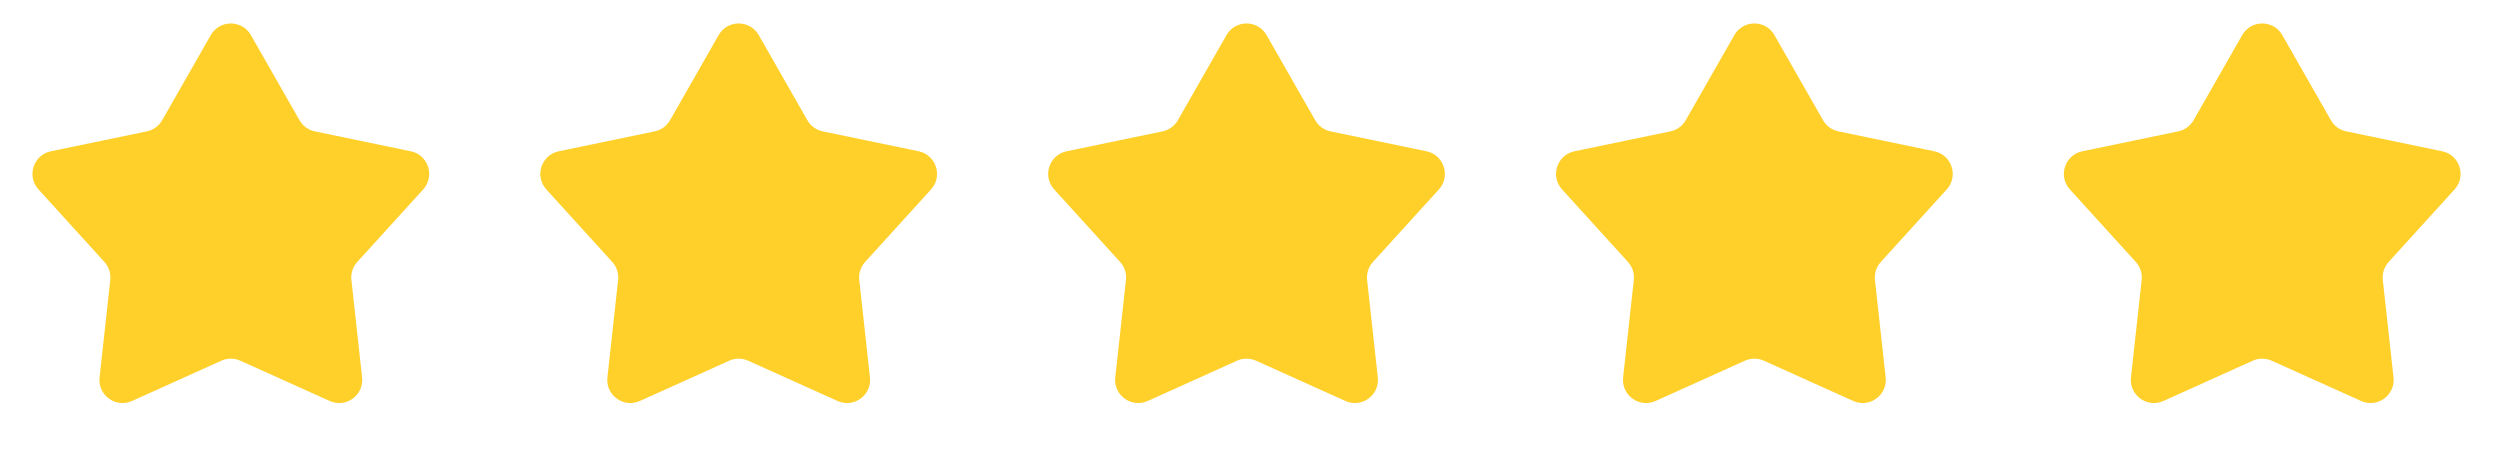 <?xml version="1.0"?>
<svg xmlns="http://www.w3.org/2000/svg" width="171" height="32" viewBox="0 0 171 32" fill="none">
<path d="M14.418 2.401C15.024 1.34 16.555 1.34 17.161 2.401L20.485 8.222C20.71 8.615 21.092 8.893 21.535 8.985L28.099 10.348C29.296 10.597 29.769 12.052 28.947 12.956L24.437 17.917C24.133 18.252 23.987 18.701 24.036 19.151L24.768 25.815C24.902 27.03 23.664 27.929 22.55 27.427L16.439 24.672C16.026 24.485 15.553 24.485 15.14 24.672L9.029 27.427C7.915 27.929 6.677 27.03 6.811 25.815L7.543 19.151C7.592 18.701 7.446 18.252 7.142 17.917L2.632 12.956C1.81 12.052 2.283 10.597 3.48 10.348L10.044 8.985C10.487 8.893 10.869 8.615 11.094 8.222L14.418 2.401Z" fill="#FFD029"/>
<path d="M49.155 2.401C49.761 1.34 51.291 1.34 51.898 2.401L55.222 8.222C55.447 8.615 55.829 8.893 56.272 8.985L62.836 10.348C64.033 10.597 64.505 12.052 63.684 12.956L59.174 17.917C58.87 18.252 58.724 18.701 58.773 19.151L59.505 25.815C59.639 27.03 58.401 27.929 57.287 27.427L51.175 24.672C50.763 24.485 50.29 24.485 49.877 24.672L43.766 27.427C42.652 27.929 41.414 27.03 41.547 25.815L42.28 19.151C42.329 18.701 42.183 18.252 41.879 17.917L37.369 12.956C36.547 12.052 37.02 10.597 38.217 10.348L44.781 8.985C45.224 8.893 45.606 8.615 45.831 8.222L49.155 2.401Z" fill="#FFD029"/>
<path d="M83.892 2.401C84.498 1.34 86.028 1.34 86.634 2.401L89.959 8.222C90.183 8.615 90.566 8.893 91.009 8.985L97.573 10.348C98.769 10.597 99.242 12.052 98.42 12.956L93.911 17.917C93.607 18.252 93.461 18.701 93.51 19.151L94.242 25.815C94.376 27.03 93.138 27.929 92.024 27.427L85.912 24.672C85.5 24.485 85.027 24.485 84.614 24.672L78.503 27.427C77.389 27.929 76.151 27.03 76.284 25.815L77.016 19.151C77.066 18.701 76.92 18.252 76.615 17.917L72.106 12.956C71.284 12.052 71.757 10.597 72.954 10.348L79.517 8.985C79.961 8.893 80.343 8.615 80.567 8.222L83.892 2.401Z" fill="#FFD029"/>
<path d="M118.629 2.401C119.235 1.34 120.765 1.34 121.371 2.401L124.696 8.222C124.92 8.615 125.303 8.893 125.746 8.985L132.31 10.348C133.506 10.597 133.979 12.052 133.157 12.956L128.648 17.917C128.344 18.252 128.198 18.701 128.247 19.151L128.979 25.815C129.113 27.03 127.875 27.929 126.761 27.427L120.649 24.672C120.237 24.485 119.764 24.485 119.351 24.672L113.24 27.427C112.126 27.929 110.888 27.03 111.021 25.815L111.753 19.151C111.803 18.701 111.657 18.252 111.352 17.917L106.843 12.956C106.021 12.052 106.494 10.597 107.691 10.348L114.254 8.985C114.698 8.893 115.08 8.615 115.304 8.222L118.629 2.401Z" fill="#FFD029"/>
<path d="M153.366 2.401C153.972 1.34 155.502 1.34 156.108 2.401L159.433 8.222C159.657 8.615 160.04 8.893 160.483 8.985L167.047 10.348C168.243 10.597 168.716 12.052 167.894 12.956L163.385 17.917C163.081 18.252 162.935 18.701 162.984 19.151L163.716 25.815C163.85 27.03 162.612 27.929 161.498 27.427L155.386 24.672C154.973 24.485 154.501 24.485 154.088 24.672L147.977 27.427C146.863 27.929 145.625 27.03 145.758 25.815L146.49 19.151C146.54 18.701 146.394 18.252 146.089 17.917L141.58 12.956C140.758 12.052 141.231 10.597 142.427 10.348L148.991 8.985C149.435 8.893 149.817 8.615 150.041 8.222L153.366 2.401Z" fill="#FFD029"/>
</svg>
